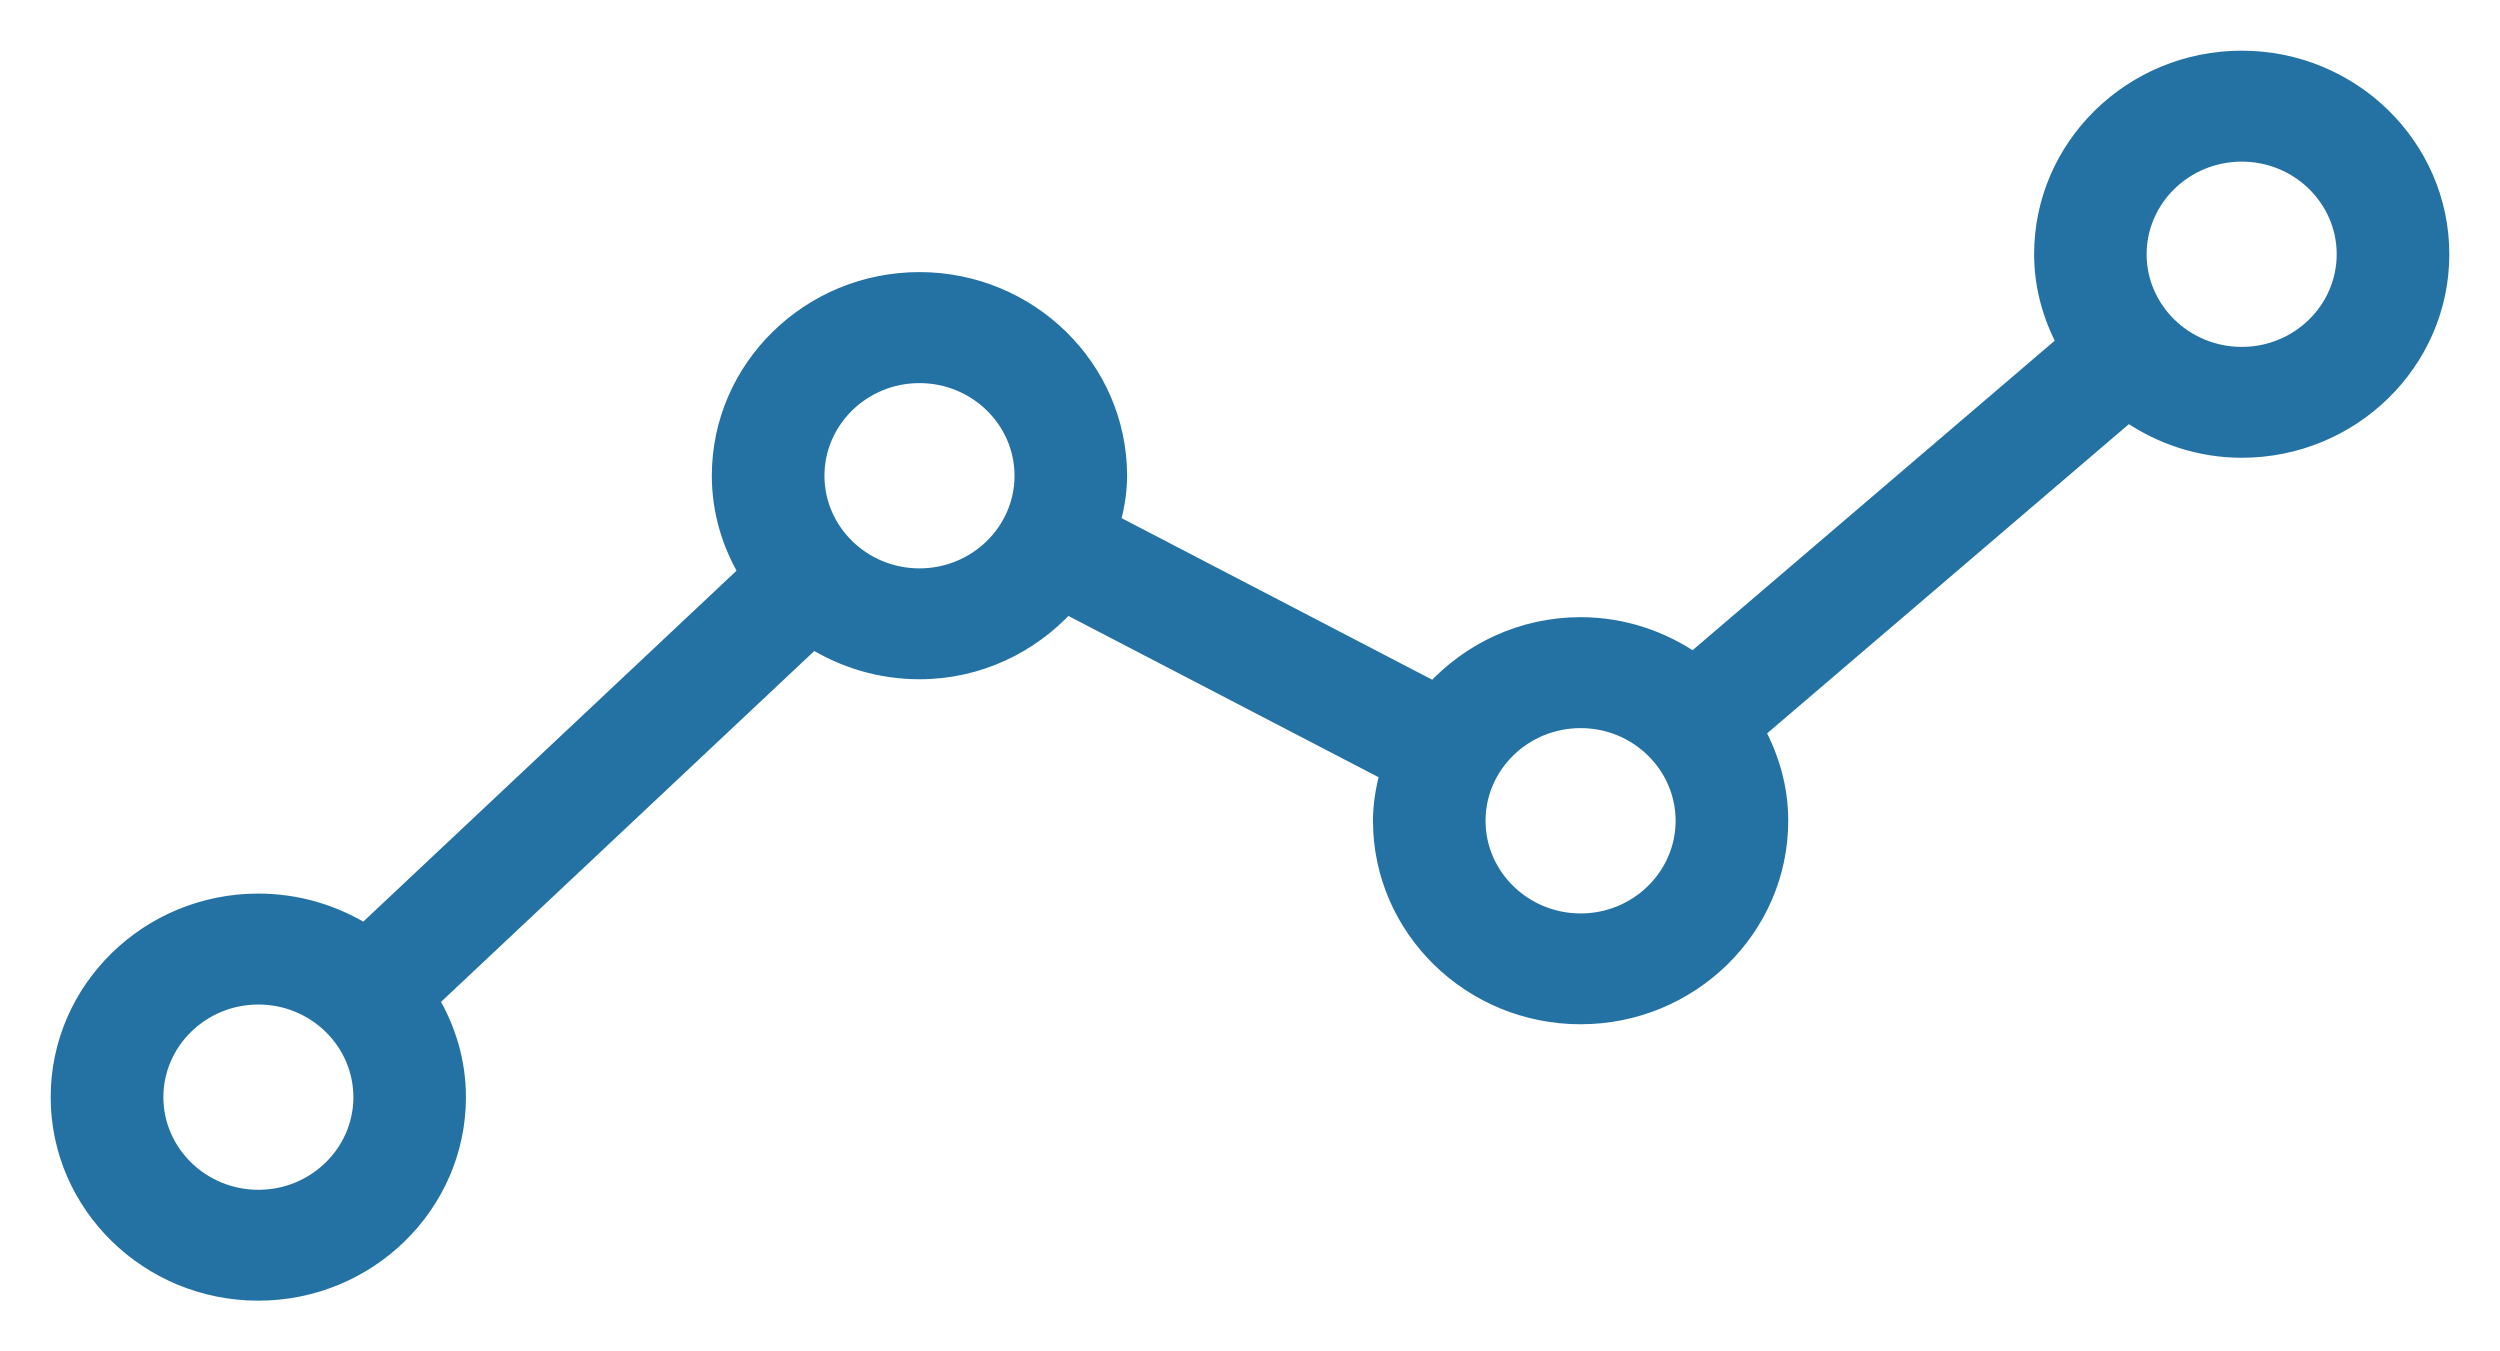 <?xml version="1.0" encoding="UTF-8"?> <svg xmlns="http://www.w3.org/2000/svg" width="37" height="20" viewBox="0 0 37 20" fill="none"><path d="M33.178 0.875C34.801 0.875 36.125 2.168 36.125 3.763C36.125 5.357 34.8 6.65 33.178 6.65C32.55 6.65 31.975 6.449 31.498 6.121L25.997 10.823C26.209 11.219 26.341 11.665 26.341 12.146C26.341 13.741 25.015 15.034 23.393 15.034C21.77 15.034 20.445 13.741 20.445 12.146C20.445 11.898 20.488 11.663 20.549 11.438L15.787 8.962C15.248 9.549 14.477 9.928 13.608 9.928C13.03 9.928 12.491 9.762 12.035 9.479L6.37 14.804C6.62 15.226 6.771 15.713 6.771 16.237C6.771 17.832 5.445 19.125 3.822 19.125C2.2 19.125 0.875 17.832 0.875 16.237C0.875 14.643 2.2 13.35 3.822 13.35C4.399 13.35 4.937 13.514 5.393 13.796L11.058 8.47C10.809 8.049 10.66 7.563 10.66 7.04C10.66 5.445 11.986 4.152 13.608 4.152C15.231 4.153 16.555 5.446 16.556 7.04C16.556 7.284 16.514 7.514 16.455 7.734L21.222 10.214C21.76 9.633 22.529 9.259 23.393 9.259C24.015 9.259 24.585 9.457 25.06 9.779L30.566 5.073C30.358 4.681 30.23 4.239 30.23 3.763C30.23 2.168 31.554 0.875 33.178 0.875ZM3.824 14.742C2.977 14.742 2.293 15.416 2.293 16.238C2.293 17.06 2.978 17.734 3.824 17.734C4.671 17.734 5.355 17.06 5.355 16.238C5.355 15.417 4.671 14.742 3.824 14.742ZM23.393 10.651C22.546 10.651 21.861 11.325 21.861 12.148C21.861 12.969 22.546 13.643 23.393 13.644C24.239 13.644 24.924 12.969 24.924 12.148C24.924 11.326 24.24 10.651 23.393 10.651ZM13.608 5.545C12.761 5.545 12.077 6.219 12.077 7.041C12.077 7.863 12.762 8.537 13.608 8.537C14.455 8.537 15.14 7.863 15.14 7.041C15.14 6.219 14.455 5.545 13.608 5.545ZM33.178 2.267C32.331 2.267 31.645 2.941 31.645 3.763C31.645 4.585 32.331 5.259 33.178 5.259C34.025 5.259 34.708 4.585 34.708 3.763C34.708 2.941 34.025 2.267 33.178 2.267Z" fill="#2472A4" stroke="#2472A4" stroke-width="0.25"></path></svg> 
